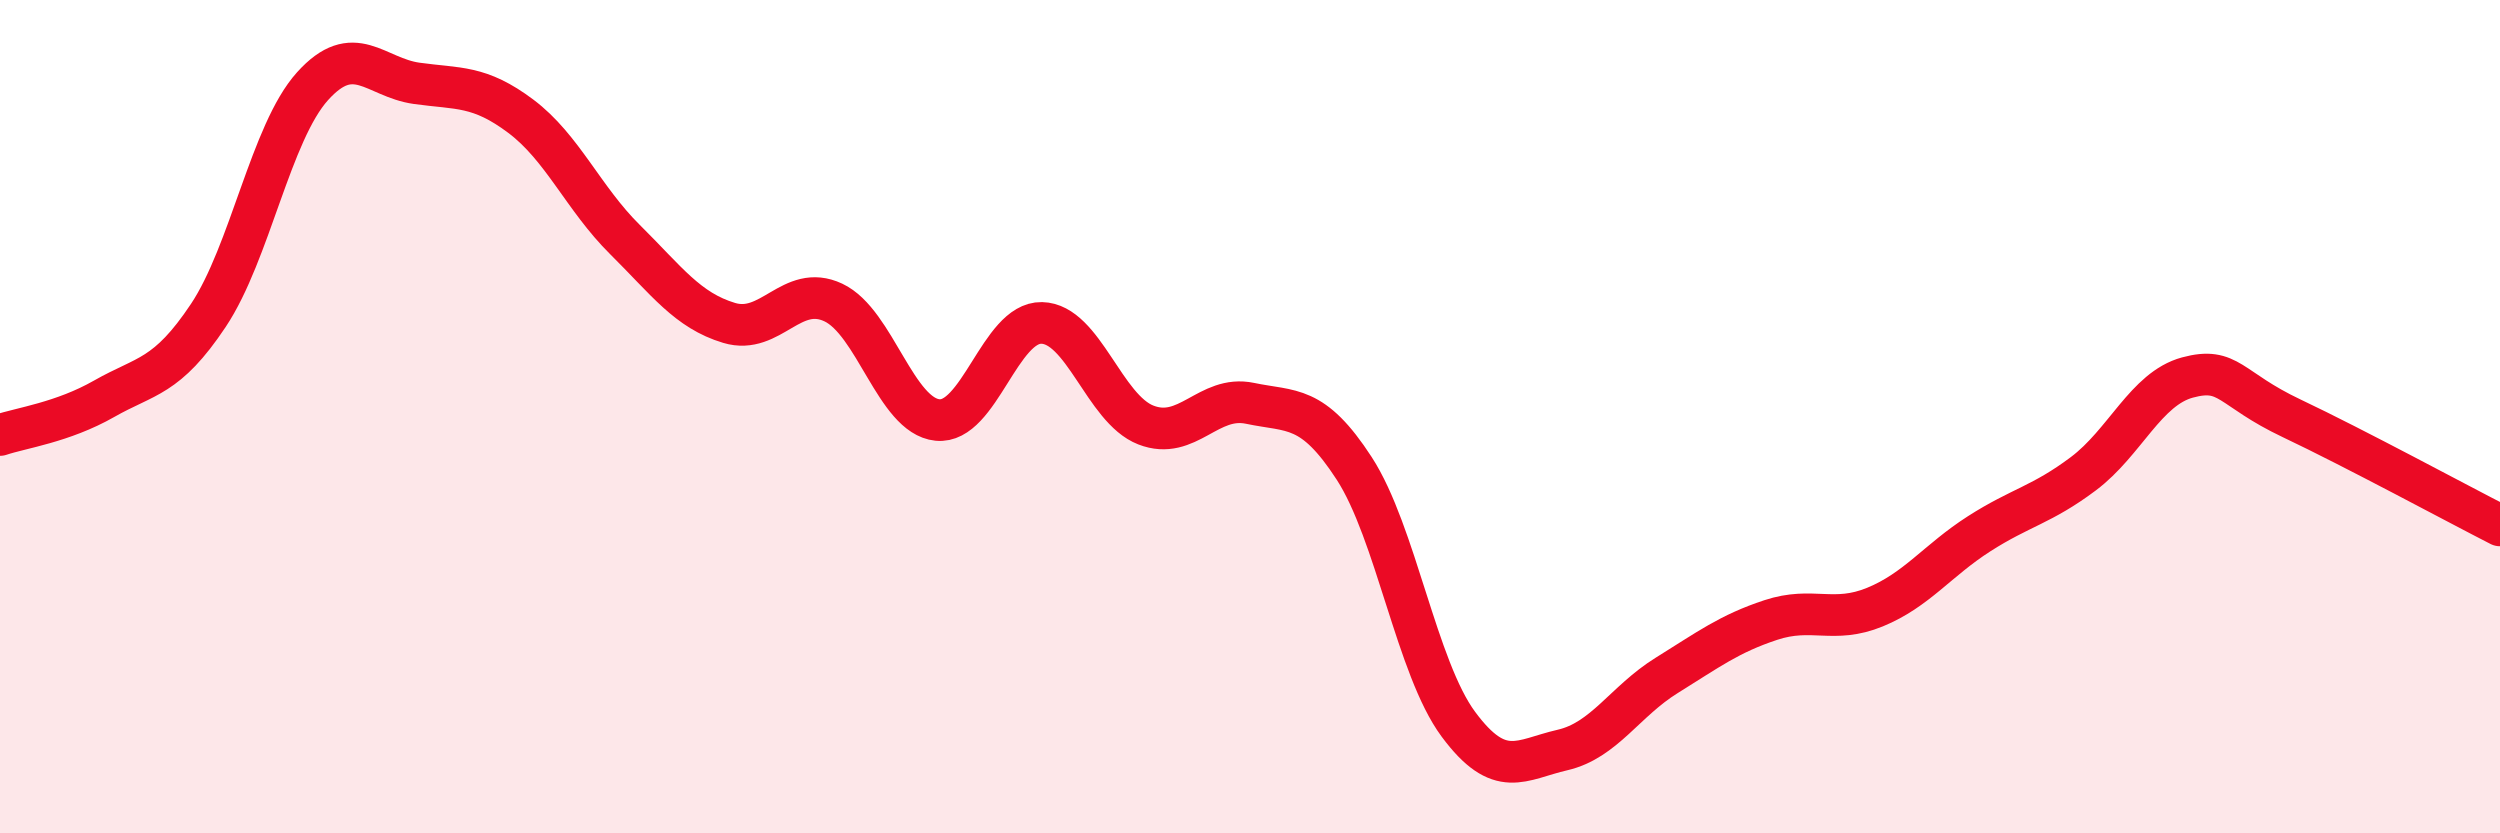 
    <svg width="60" height="20" viewBox="0 0 60 20" xmlns="http://www.w3.org/2000/svg">
      <path
        d="M 0,10.44 C 0.5,10.27 1.5,10.14 2.5,9.57 C 3.5,9 4,9.07 5,7.57 C 6,6.07 6.5,3.18 7.5,2.07 C 8.5,0.96 9,1.86 10,2 C 11,2.14 11.5,2.04 12.5,2.79 C 13.5,3.54 14,4.76 15,5.75 C 16,6.74 16.5,7.45 17.5,7.75 C 18.5,8.05 19,6.79 20,7.26 C 21,7.73 21.5,9.98 22.5,10.08 C 23.5,10.18 24,7.73 25,7.75 C 26,7.77 26.5,9.81 27.5,10.2 C 28.5,10.59 29,9.47 30,9.68 C 31,9.89 31.5,9.7 32.5,11.24 C 33.5,12.78 34,16.03 35,17.38 C 36,18.73 36.5,18.23 37.5,18 C 38.5,17.77 39,16.83 40,16.21 C 41,15.59 41.5,15.21 42.5,14.88 C 43.5,14.55 44,14.98 45,14.57 C 46,14.16 46.5,13.45 47.5,12.81 C 48.5,12.17 49,12.12 50,11.37 C 51,10.62 51.5,9.33 52.5,9.06 C 53.5,8.79 53.5,9.33 55,10.04 C 56.5,10.75 59,12.1 60,12.61L60 20L0 20Z"
        fill="#EB0A25"
        opacity="0.1"
        stroke-linecap="round"
        stroke-linejoin="round"
      />
      <path
        d="M 0,10.44 C 0.5,10.27 1.5,10.14 2.5,9.57 C 3.5,9 4,9.07 5,7.57 C 6,6.07 6.5,3.18 7.5,2.07 C 8.5,0.96 9,1.86 10,2 C 11,2.14 11.5,2.04 12.5,2.79 C 13.5,3.54 14,4.76 15,5.75 C 16,6.74 16.5,7.45 17.5,7.75 C 18.5,8.05 19,6.79 20,7.26 C 21,7.73 21.5,9.98 22.5,10.08 C 23.5,10.18 24,7.73 25,7.75 C 26,7.77 26.5,9.81 27.5,10.2 C 28.5,10.59 29,9.47 30,9.68 C 31,9.89 31.5,9.7 32.5,11.24 C 33.5,12.78 34,16.03 35,17.38 C 36,18.73 36.5,18.23 37.5,18 C 38.5,17.77 39,16.83 40,16.21 C 41,15.59 41.5,15.21 42.5,14.88 C 43.5,14.55 44,14.98 45,14.57 C 46,14.16 46.5,13.45 47.5,12.81 C 48.5,12.17 49,12.12 50,11.37 C 51,10.62 51.5,9.33 52.5,9.06 C 53.5,8.79 53.5,9.33 55,10.04 C 56.5,10.75 59,12.1 60,12.61"
        stroke="#EB0A25"
        stroke-width="1"
        fill="none"
        stroke-linecap="round"
        stroke-linejoin="round"
      />
    </svg>
  